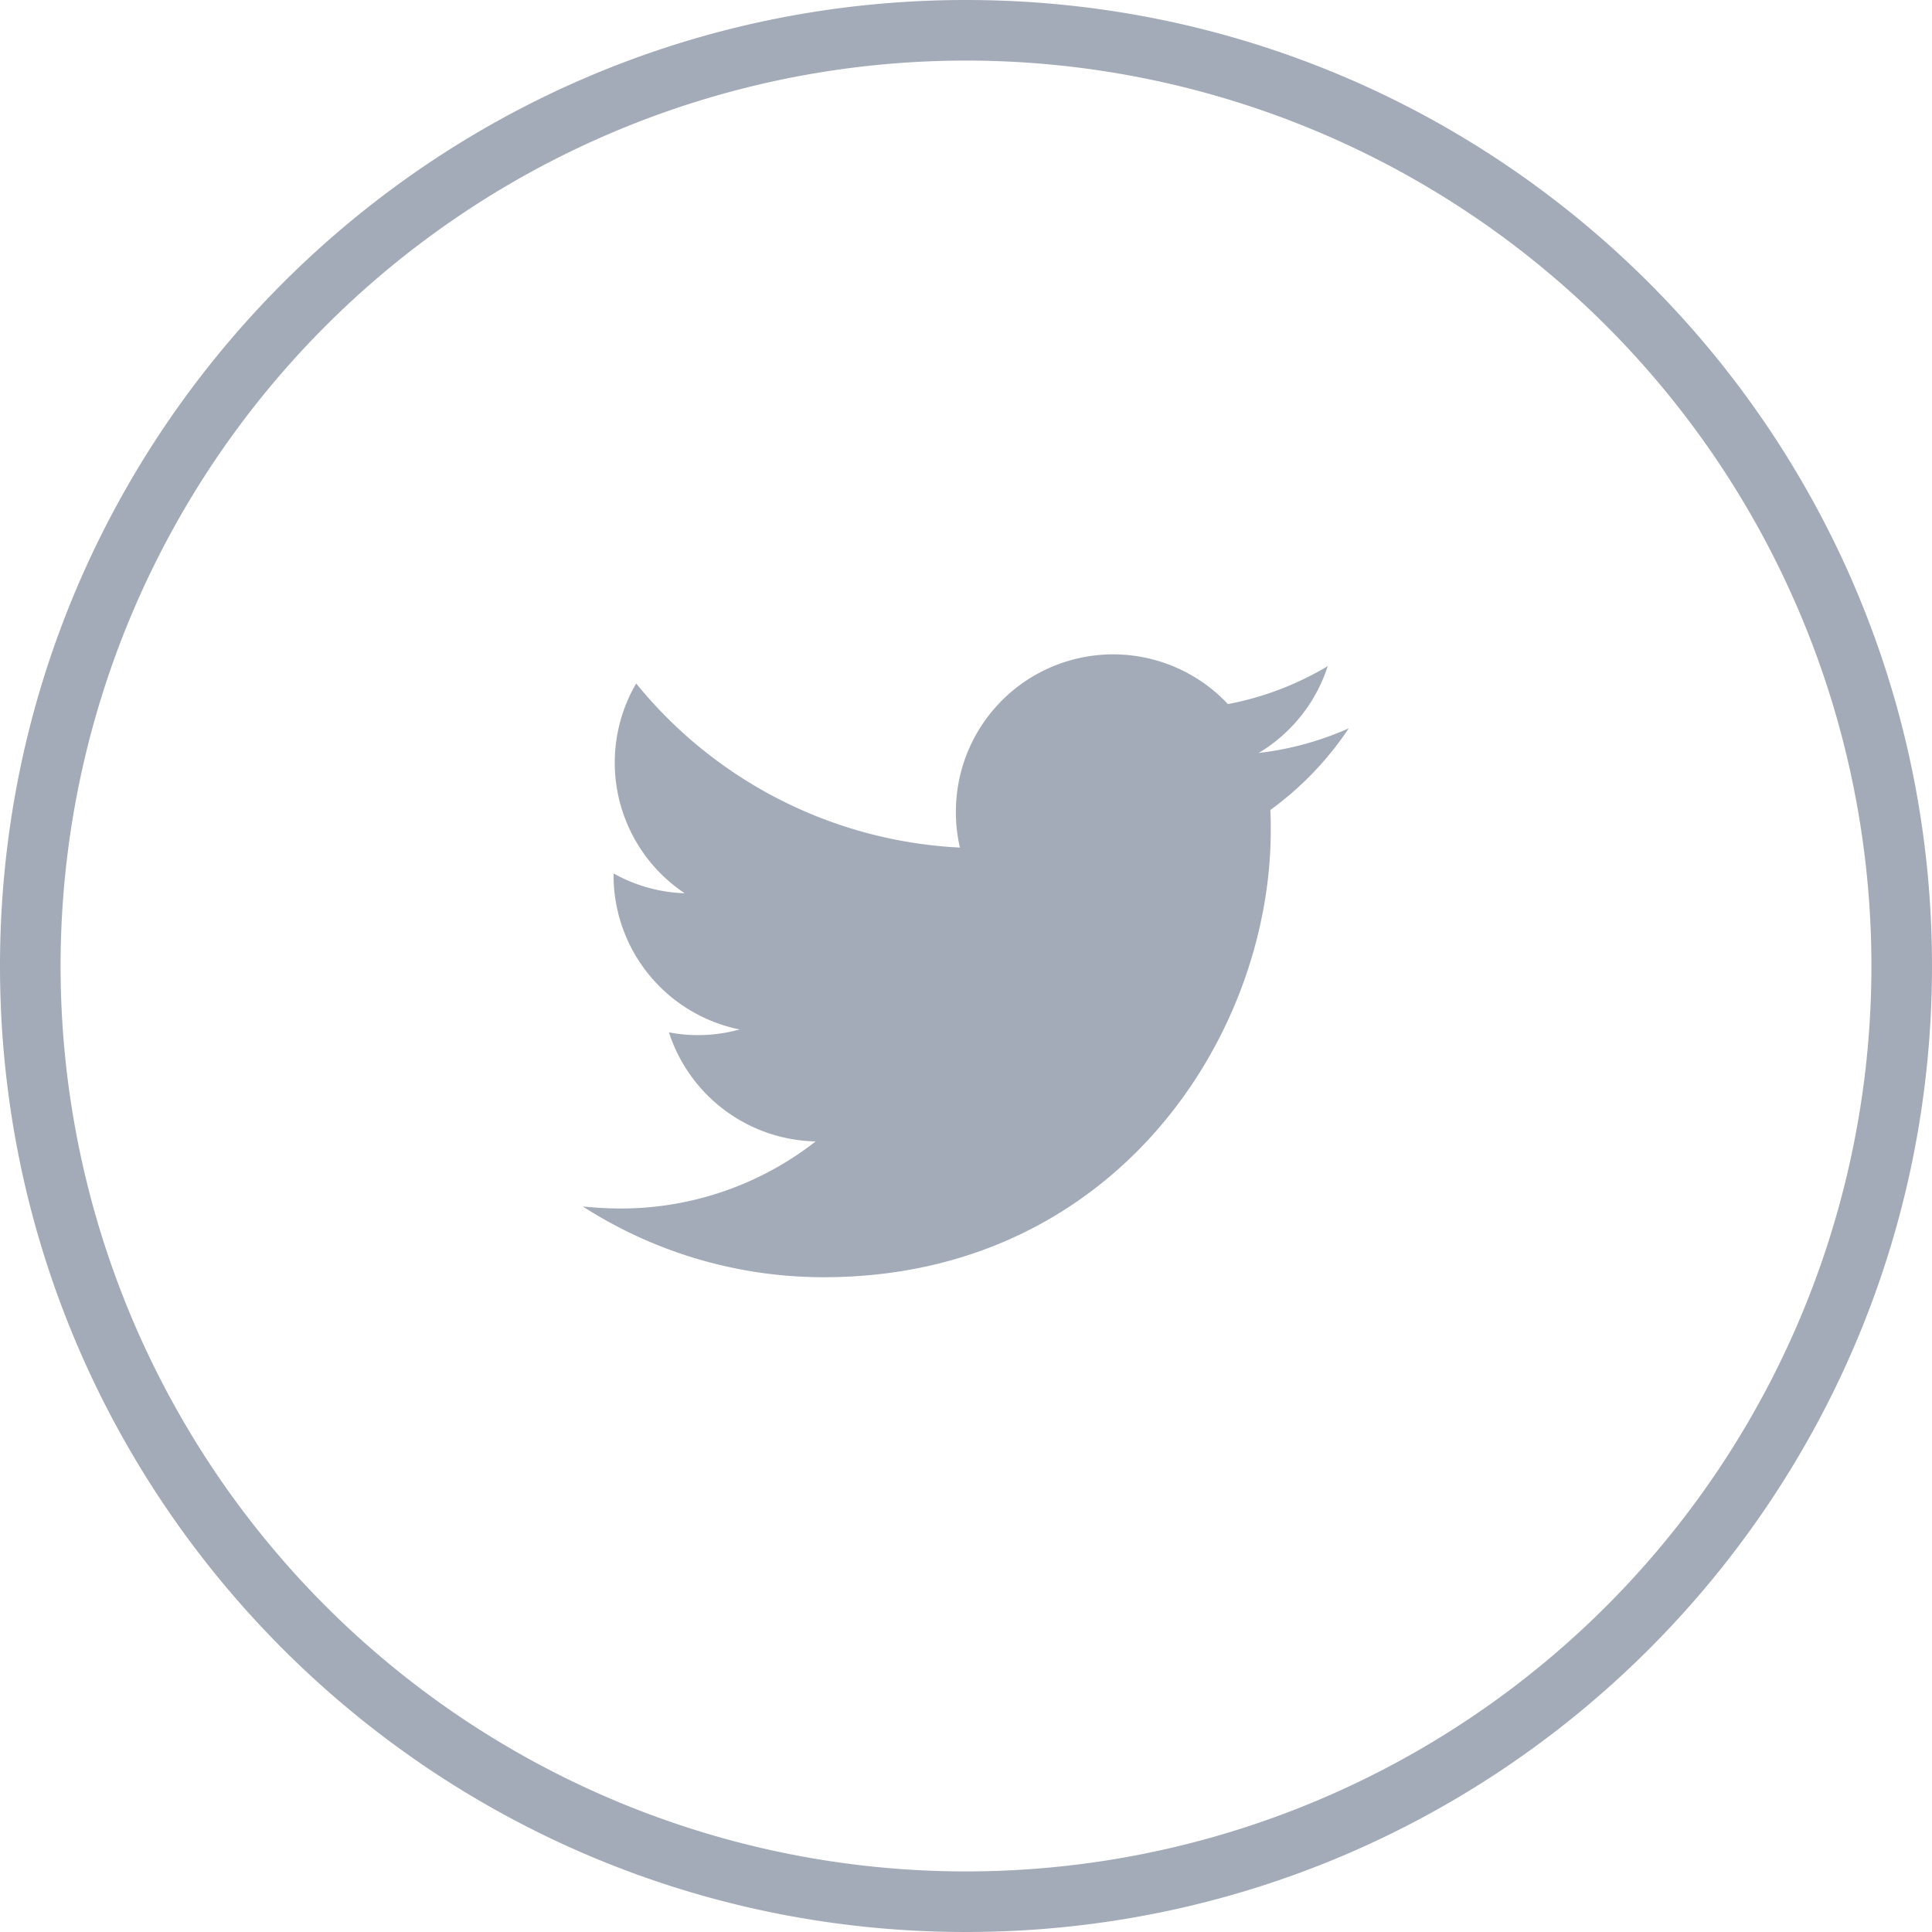 <?xml version="1.0" encoding="UTF-8"?> <svg xmlns="http://www.w3.org/2000/svg" viewBox="0 0 478 478"><title>Twitter</title><path d="M356.1,197.2a76.8,76.8,0,0,1-22.3,6.1,39,39,0,0,0,17.1-21.5,75.32,75.32,0,0,1-24.7,9.4,38.91,38.91,0,0,0-67.3,26.6,38,38,0,0,0,1,8.9,110.17,110.17,0,0,1-80.1-40.6,38.83,38.83,0,0,0,12,51.9,38.6,38.6,0,0,1-17.6-4.9v.5a38.93,38.93,0,0,0,31.2,38.1,38.63,38.63,0,0,1-10.2,1.4,35.43,35.43,0,0,1-7.3-.7,39,39,0,0,0,36.3,27A78.2,78.2,0,0,1,175.9,316c-3.1,0-6.2-.2-9.3-.5A110.22,110.22,0,0,0,226.2,333c71.5,0,110.6-59.2,110.6-110.6,0-1.7,0-3.4-.1-5A79.28,79.28,0,0,0,356.1,197.2Z" transform="translate(-22.4 -17)" style="fill: #a3abb8"></path><path d="M261.4,17c-132,0-239,107-239,239s107,239,239,239,239-107,239-239S393.4,17,261.4,17ZM419.8,414.4A224,224,0,0,1,103,97.6,224,224,0,0,1,419.8,414.4Z" transform="translate(-22.4 -17)" style="fill: #a3abb8"></path></svg> 